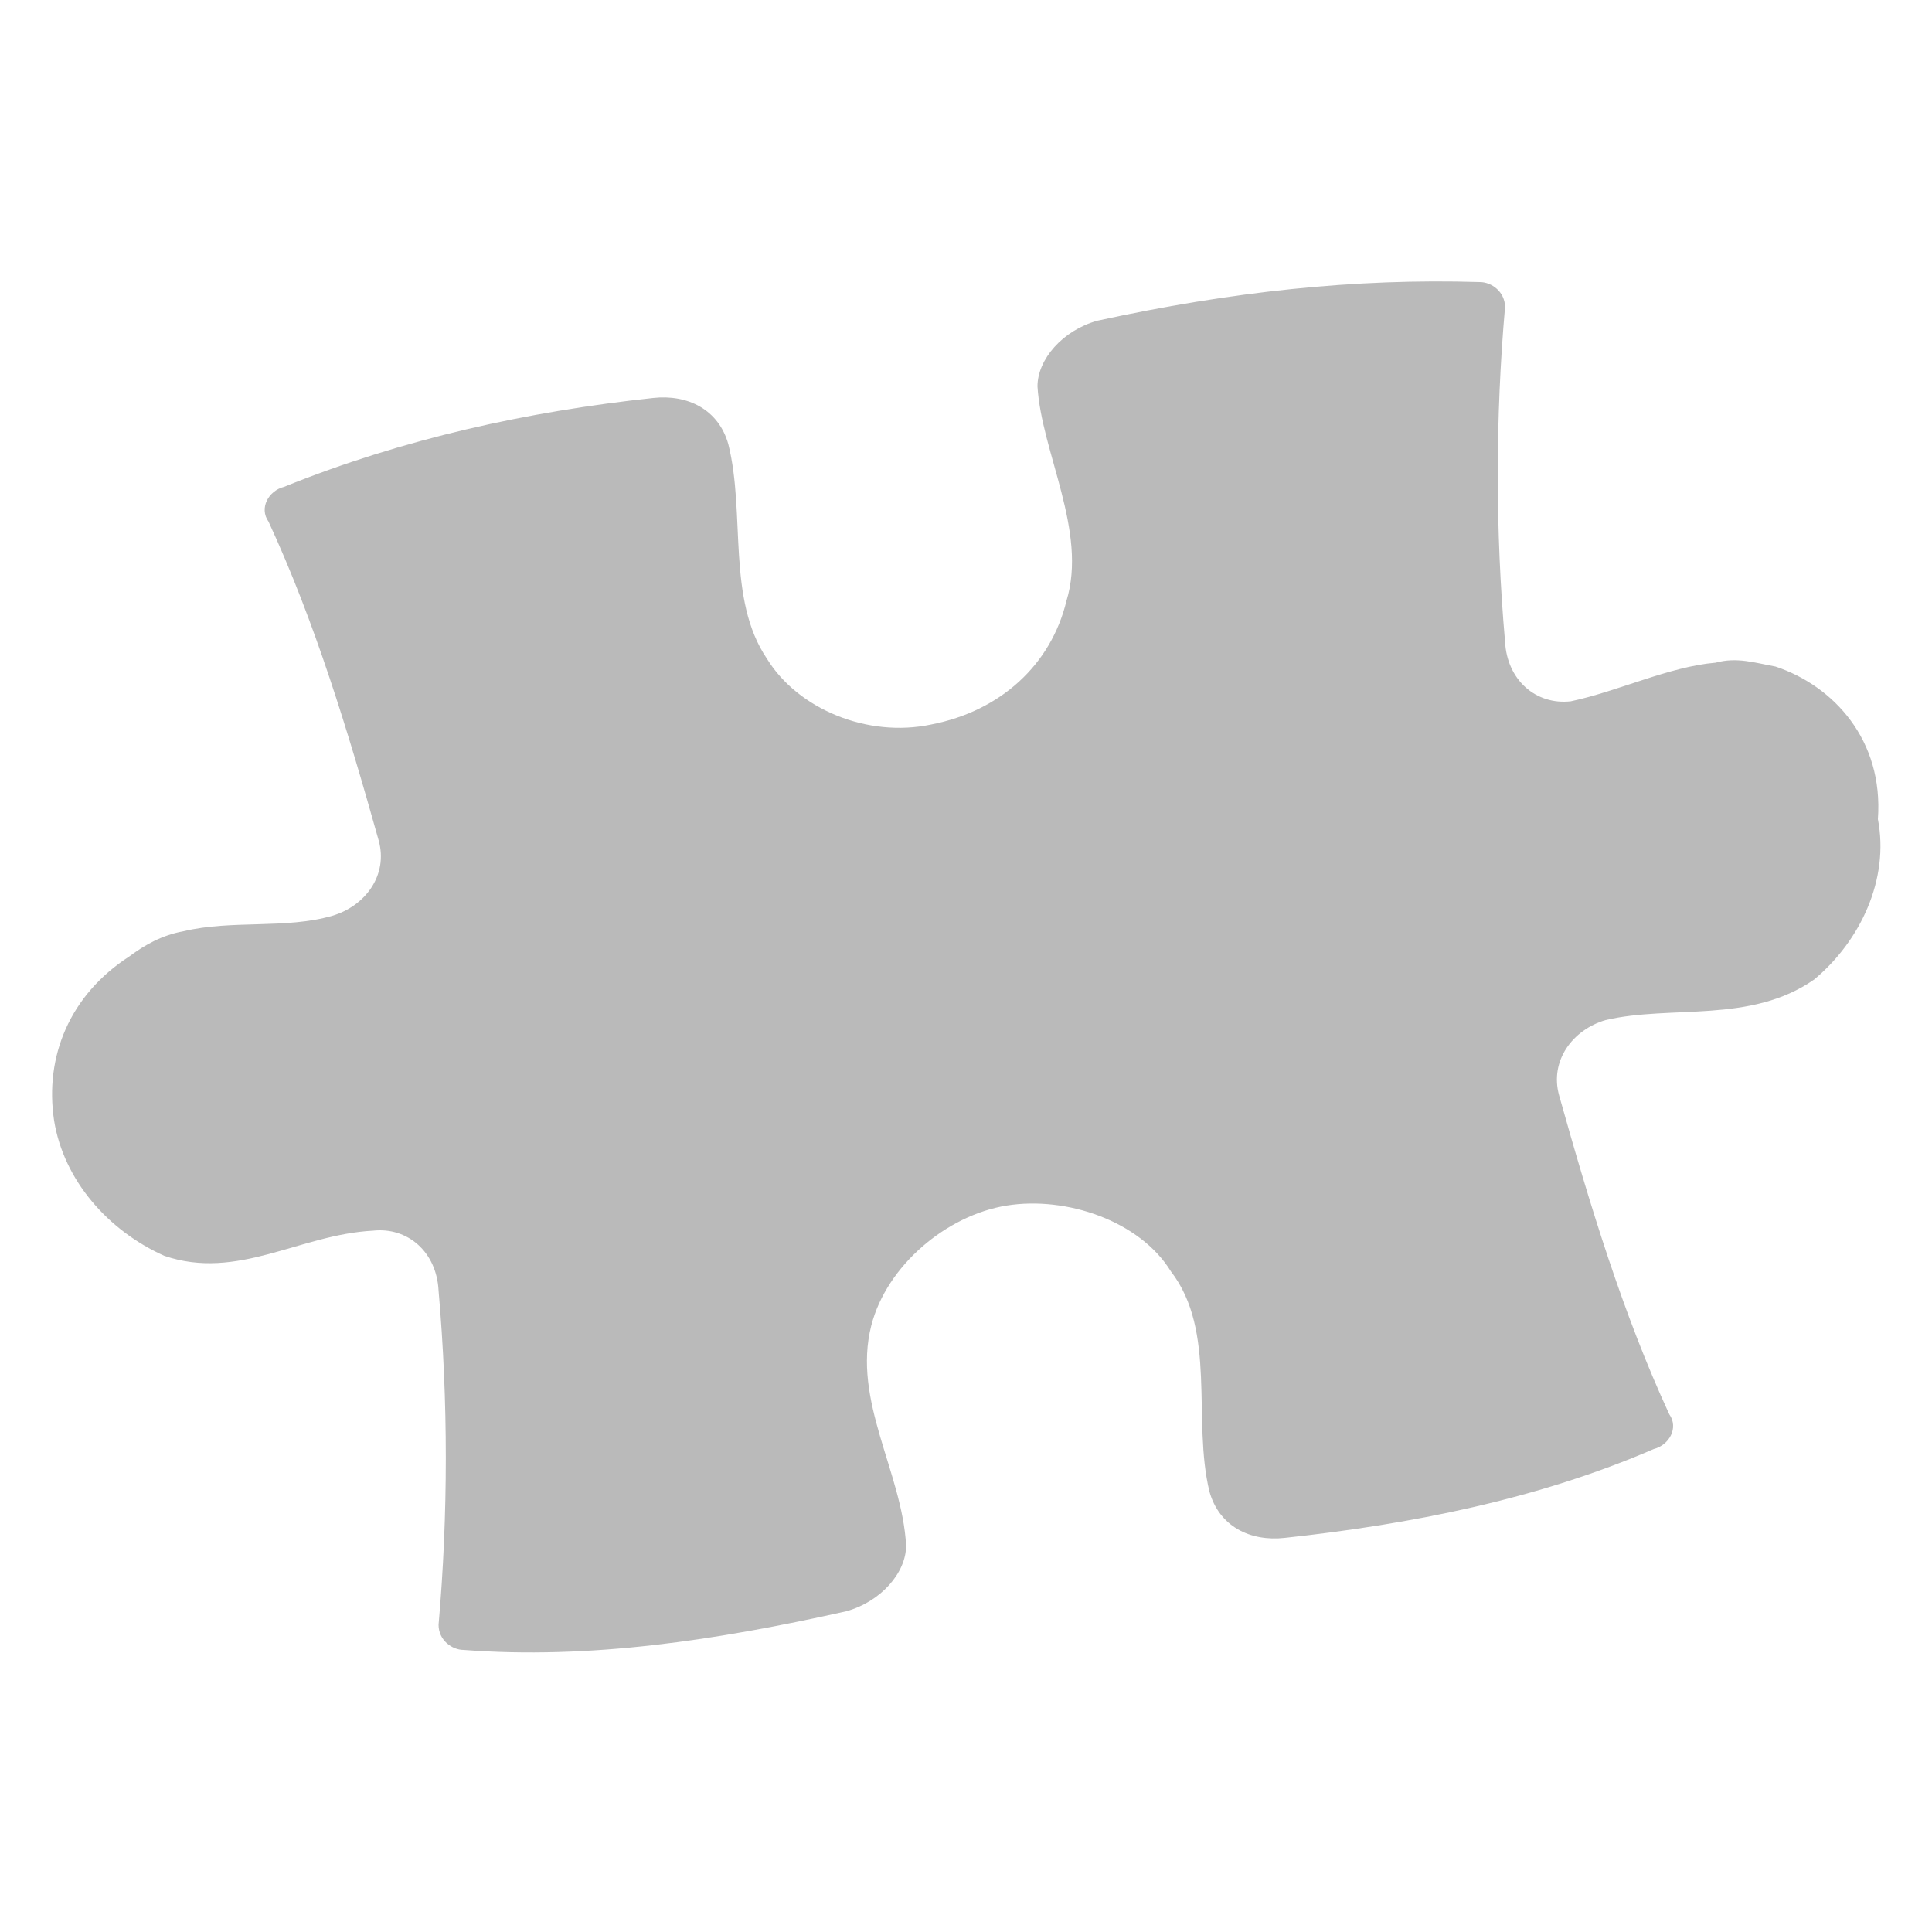 <svg xmlns="http://www.w3.org/2000/svg" viewBox="0 0 100 100"><path d="M91.9 34.5c-1.1-.2-2-.5-3.1-.2-2.4.2-5.1 1.5-7.5 2-1.8.2-3.3-1.1-3.4-3.1-.5-5.7-.5-11.6 0-17.3 0-.8-.7-1.3-1.3-1.3-6.5-.2-12.9.5-19.8 2-1.8.5-3.1 2-3.1 3.4.2 3.4 2.6 7.5 1.5 11.1-.8 3.3-3.4 5.7-7 6.4-3.3.7-6.9-.8-8.5-3.4-2.1-3.1-1.1-7.5-2-11.1-.5-1.8-2.1-2.6-3.9-2.4-6.5.7-12.9 2.1-19.1 4.6-.8.2-1.3 1.1-.8 1.8 2.4 5.2 4.1 10.8 5.7 16.5.5 1.8-.7 3.4-2.4 3.9-2.4.7-5.2.2-7.7.8-1.1.2-2 .7-2.8 1.3-3.1 2-4.4 5.2-3.9 8.5.5 3.1 2.8 5.7 5.7 7 3.8 1.3 7-1.1 10.8-1.3 1.8-.2 3.3 1.1 3.4 3.1.5 5.7.5 11.6 0 17.3 0 .8.7 1.3 1.3 1.3 6.5.5 13.1-.5 19.8-2 1.8-.5 3.1-2 3.1-3.4-.2-3.8-2.8-7.5-1.8-11.4.8-3.1 3.9-5.7 7-6.2s6.9.8 8.5 3.4c2.4 3.1 1.1 7.7 2 11.4.5 1.8 2.1 2.6 3.9 2.4 6.5-.7 13.1-2 19.1-4.6.8-.2 1.3-1.1.8-1.8-2.4-5.2-4.1-10.8-5.7-16.5-.5-1.8.7-3.4 2.4-3.9 3.4-.8 7.5.2 10.8-2.1 2.4-2 3.9-5.2 3.3-8.3.3-4.1-2.3-6.9-5.3-7.9z" fill="#bababa"/></svg>